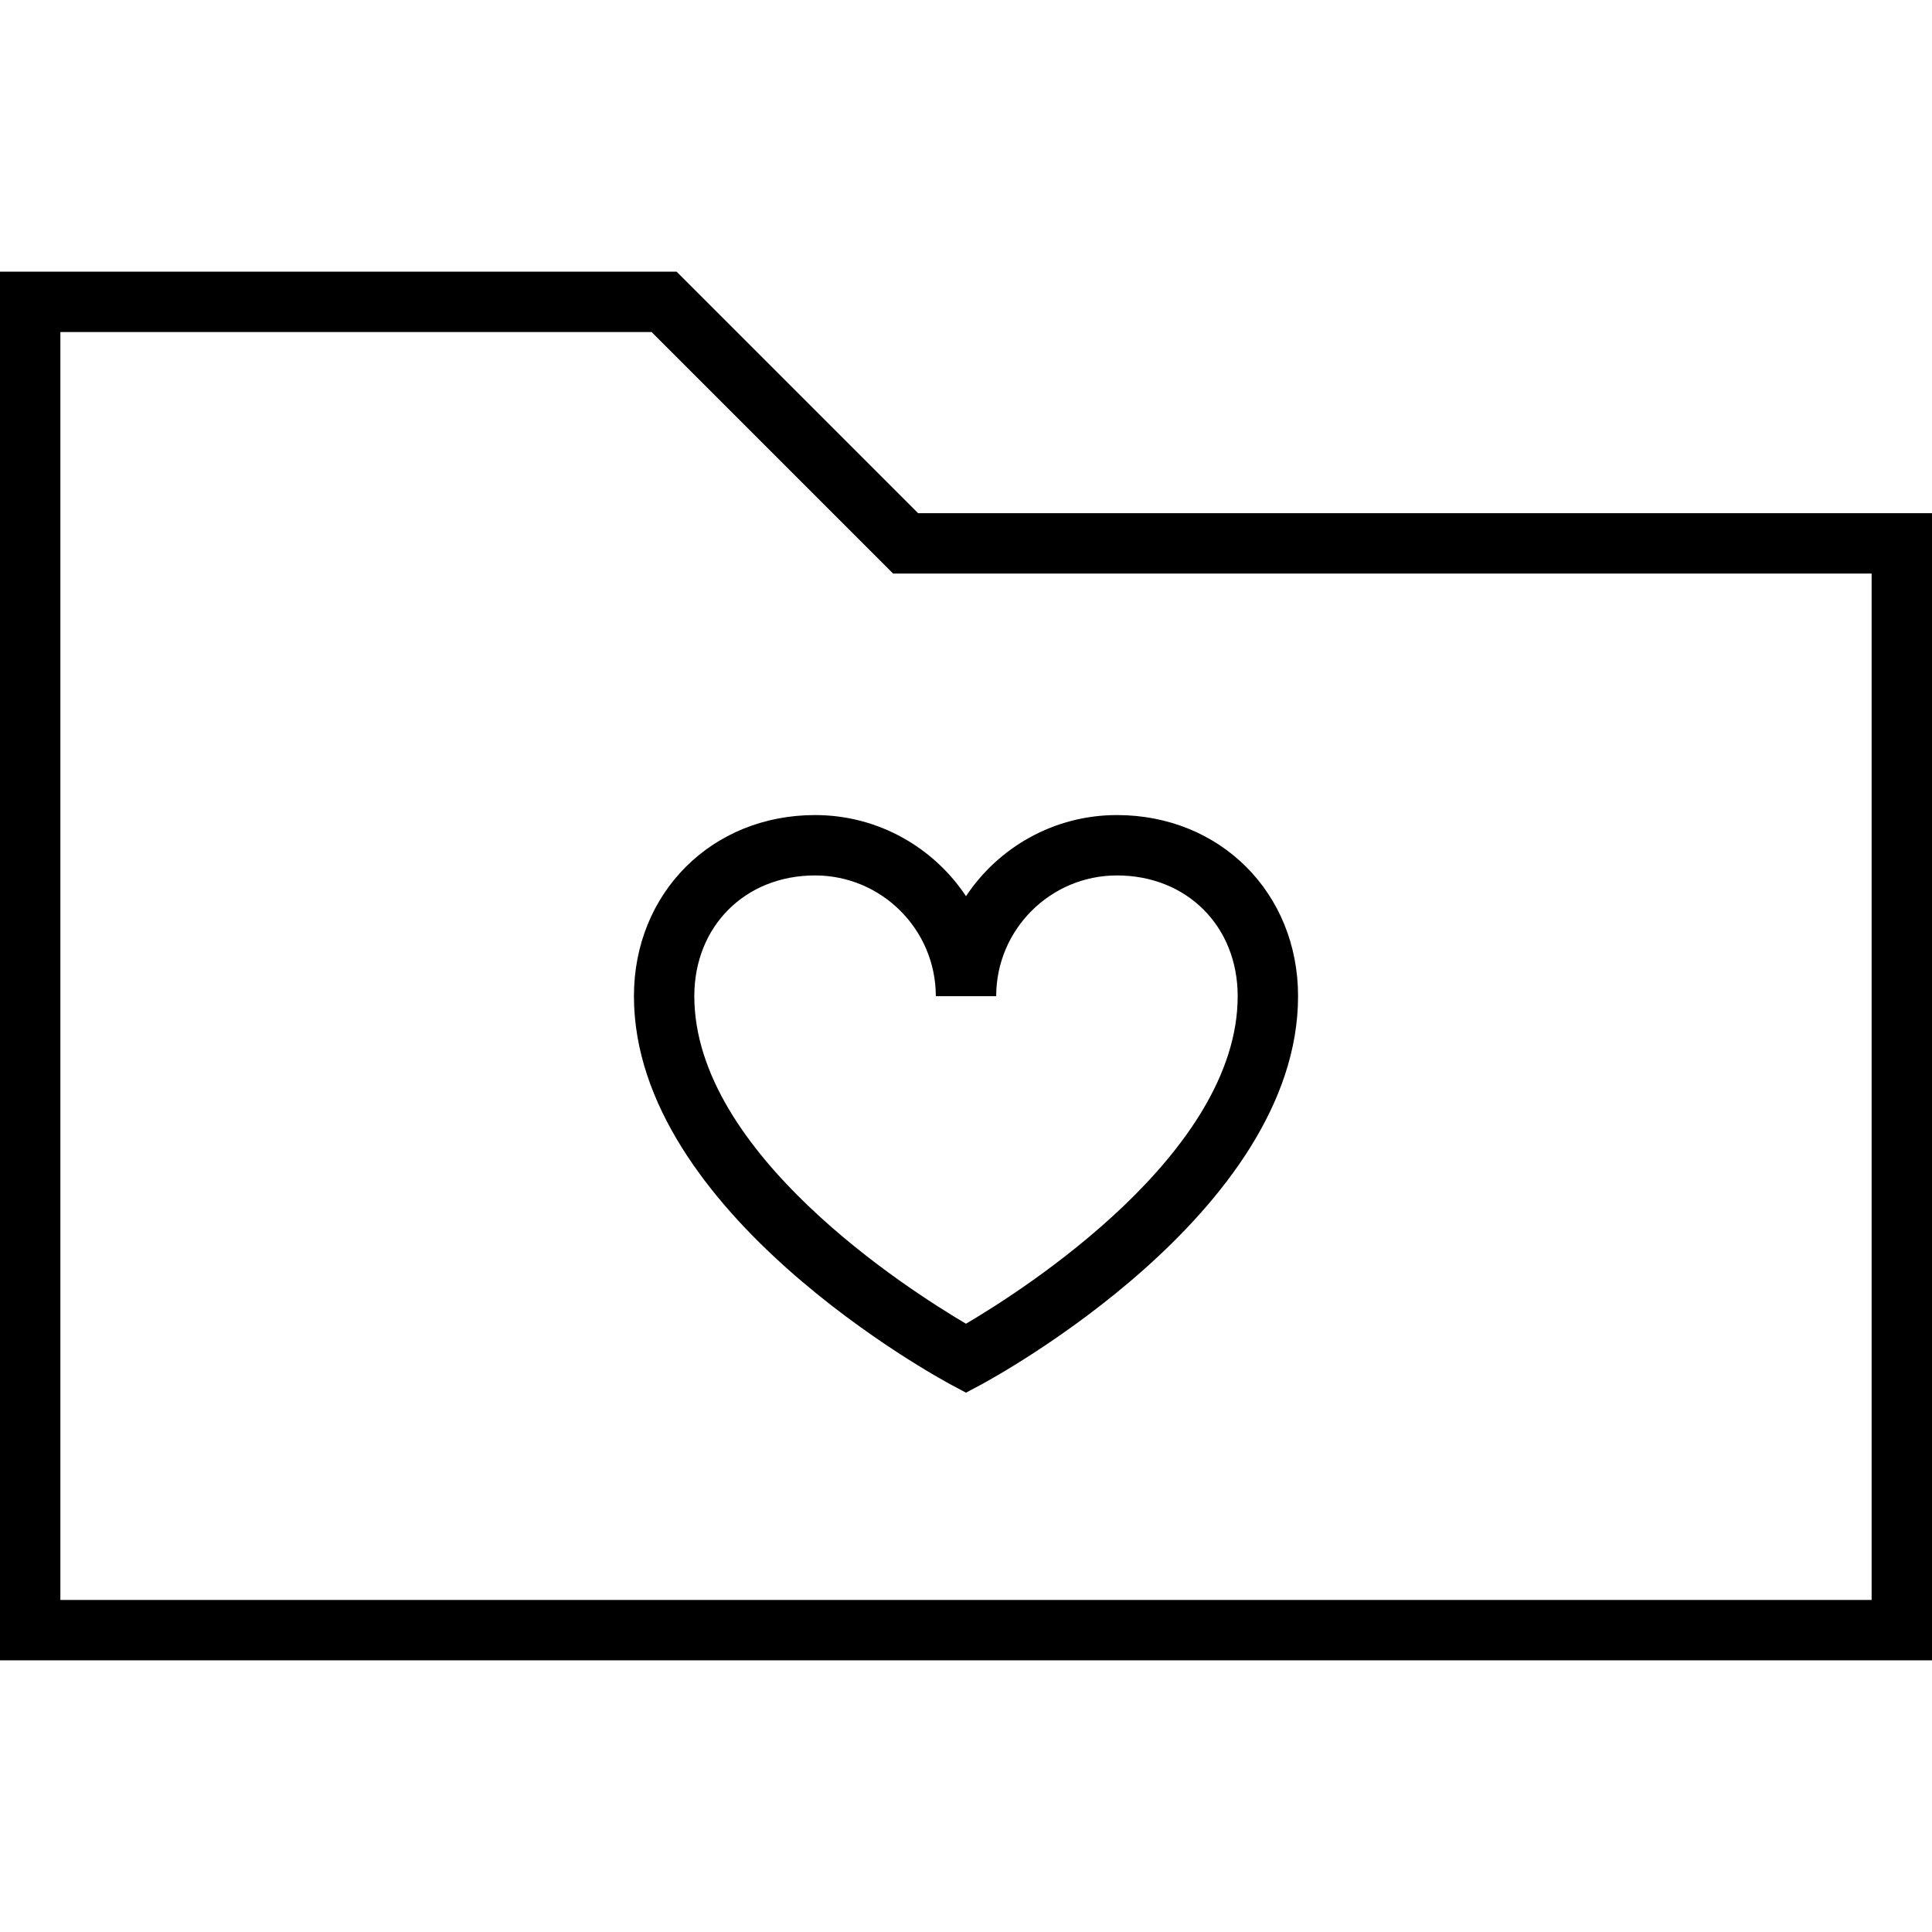<?xml version="1.0" encoding="utf-8"?>
<!-- Generator: Adobe Illustrator 16.0.0, SVG Export Plug-In . SVG Version: 6.00 Build 0)  -->
<!DOCTYPE svg PUBLIC "-//W3C//DTD SVG 1.1//EN" "http://www.w3.org/Graphics/SVG/1.1/DTD/svg11.dtd">
<svg version="1.1" id="Layer_1" xmlns="http://www.w3.org/2000/svg" xmlns:xlink="http://www.w3.org/1999/xlink" x="0px" y="0px"
	 width="64px" height="64px" viewBox="0 0 64 64" enable-background="new 0 0 64 64" xml:space="preserve">
<g>
	<path d="M22.414,9H0v46h64V17H30.414L22.414,9z M62,53H2V11h19.586l8,8H62V53z"/>
	<path d="M21,33c0,7.184,10.1,12.653,10.529,12.883L32,46.134l0.471-0.251C32.9,45.653,43,40.184,43,33c0-3.421-2.579-6-6-6
		c-2.085,0-3.924,1.068-5,2.687C30.924,28.068,29.085,27,27,27C23.579,27,21,29.579,21,33z M31,33h2c0-2.206,1.794-4,4-4
		c2.317,0,4,1.683,4,4c0,5.202-7.086,9.724-9,10.85c-1.914-1.126-9-5.647-9-10.85c0-2.317,1.683-4,4-4C29.206,29,31,30.794,31,33z"
		/>
</g>
</svg>
